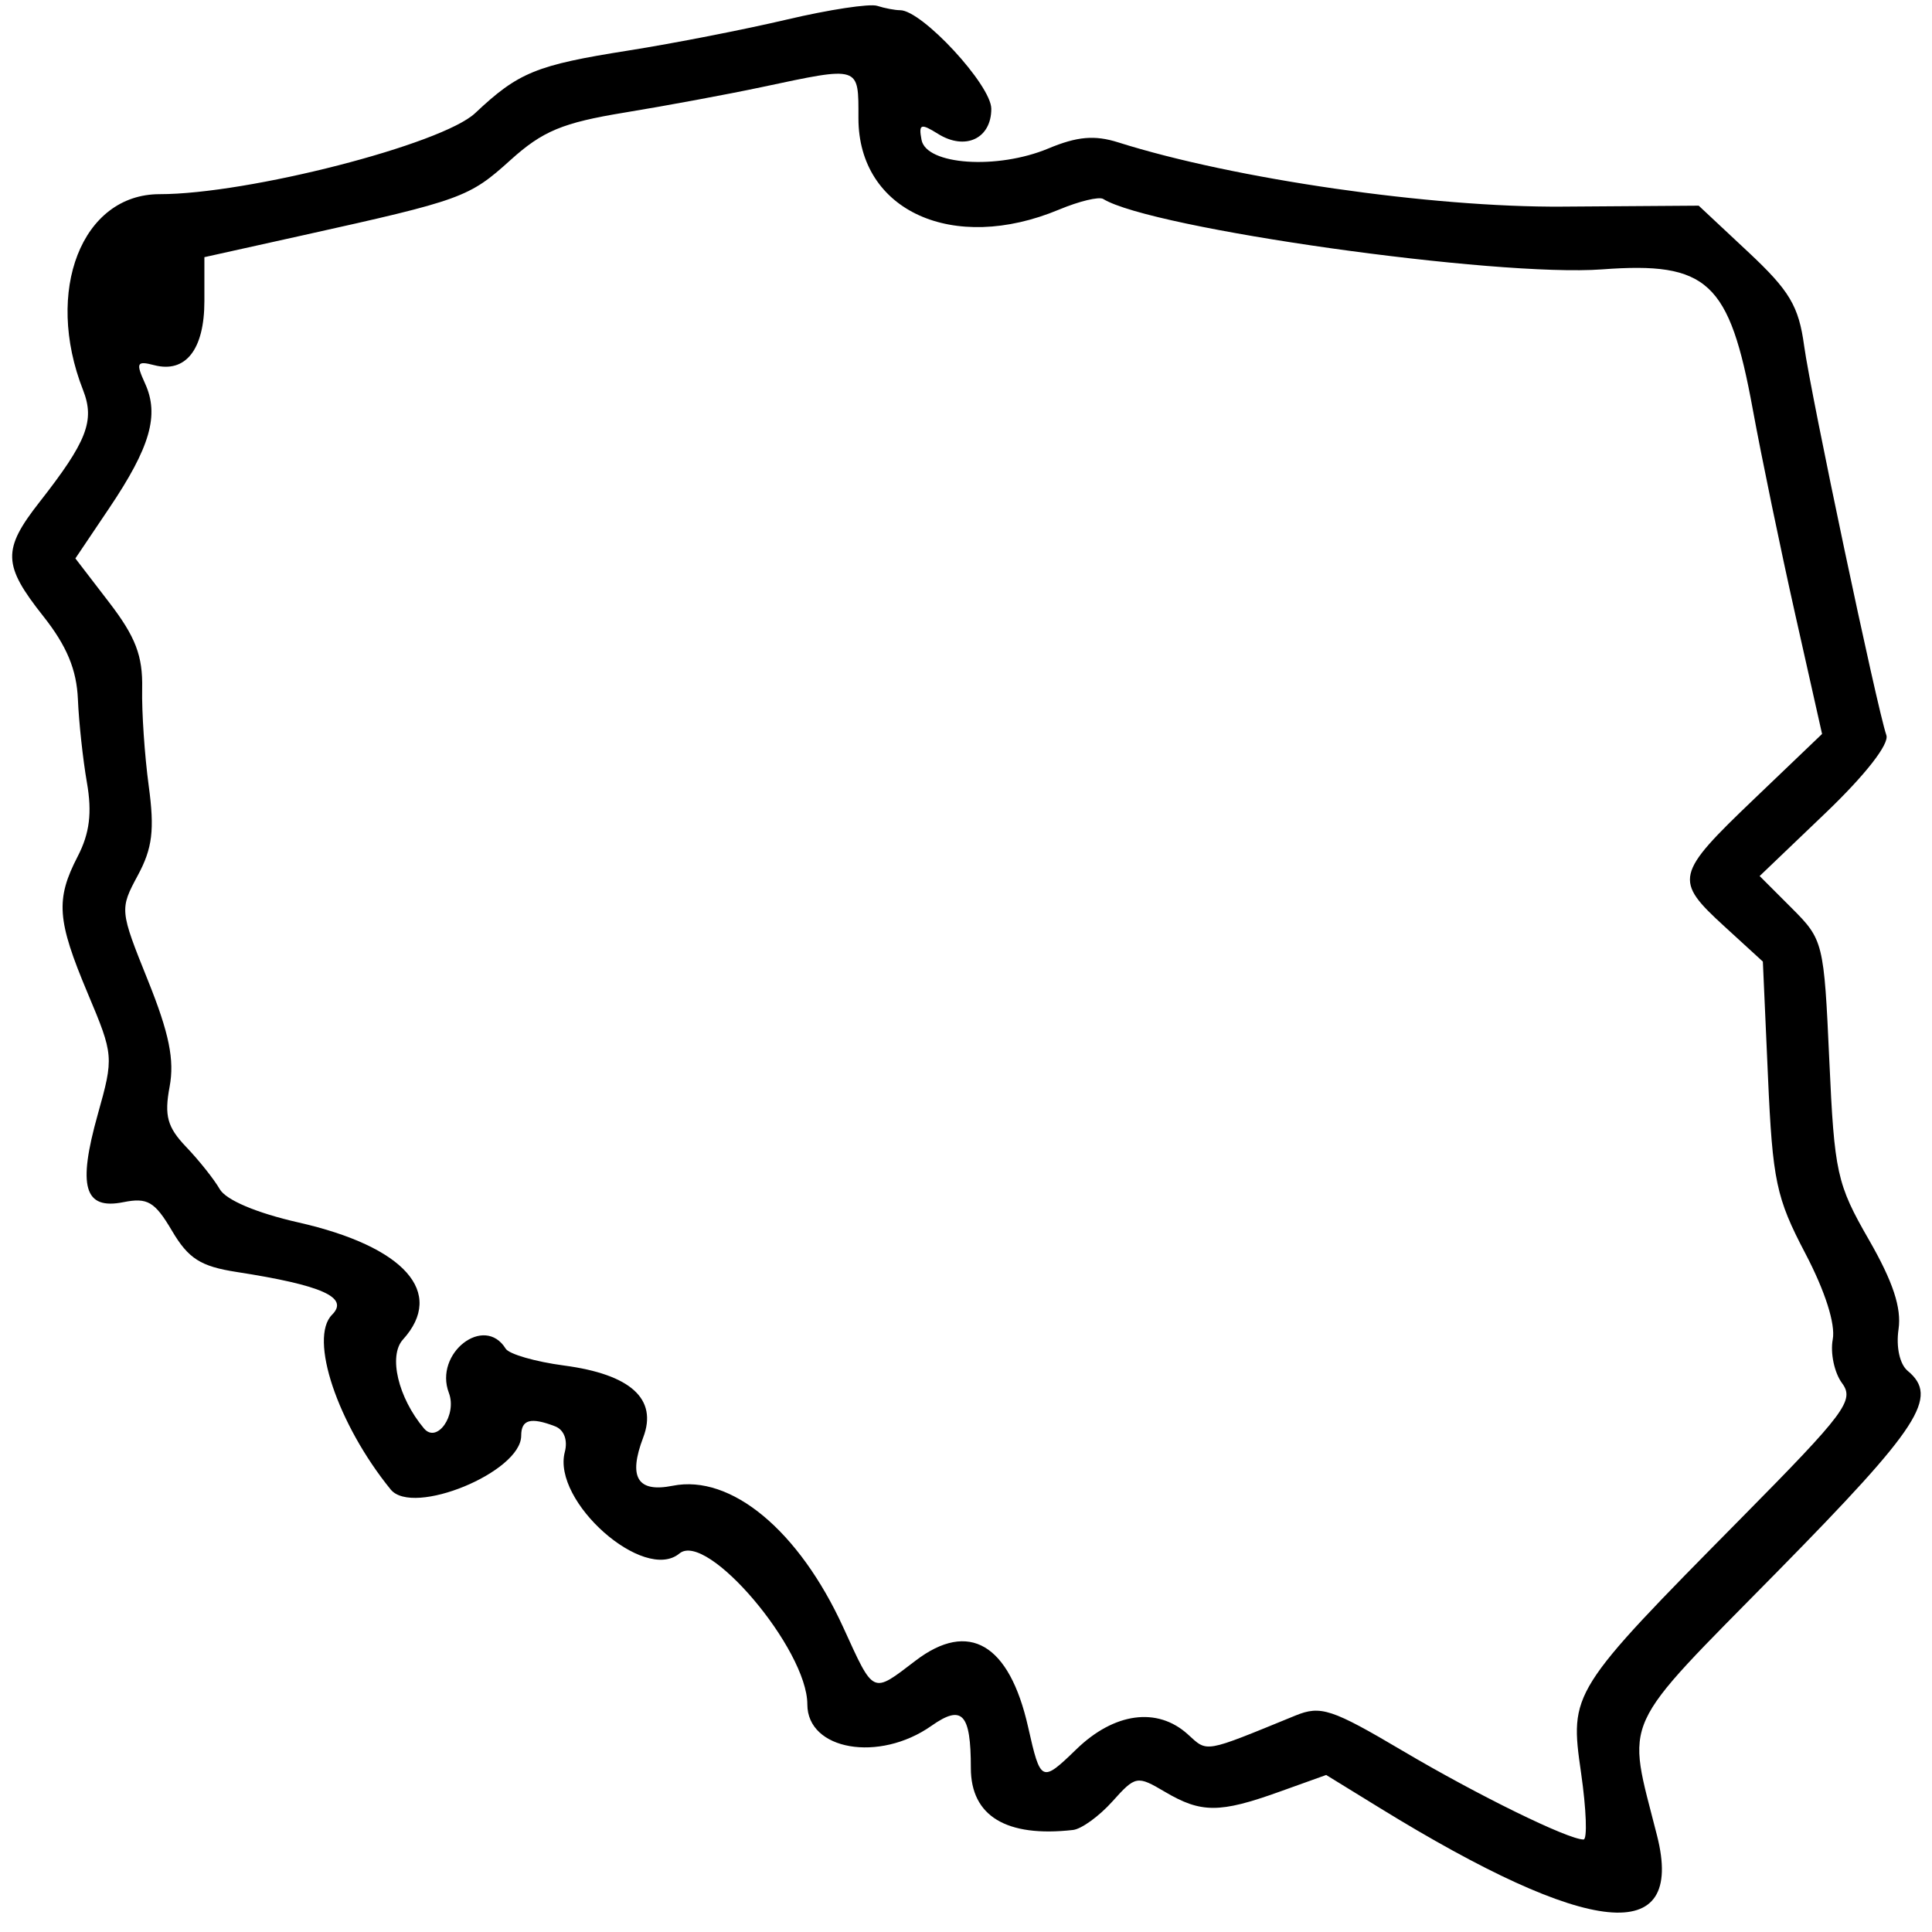 <?xml version="1.0" encoding="UTF-8" standalone="no"?>
<!DOCTYPE svg PUBLIC "-//W3C//DTD SVG 1.1//EN" "http://www.w3.org/Graphics/SVG/1.1/DTD/svg11.dtd">
<svg width="100%" height="100%" viewBox="0 0 2223 2223" version="1.1" xmlns="http://www.w3.org/2000/svg" xmlns:xlink="http://www.w3.org/1999/xlink" xml:space="preserve" xmlns:serif="http://www.serif.com/" style="fill-rule:evenodd;clip-rule:evenodd;stroke-linejoin:round;stroke-miterlimit:2;">
    <g transform="matrix(5.556,0,0,5.556,0,0)">
        <g id="svgg">
            <path id="path0" d="M162.963,4.047C154.233,6.104 139.471,8.991 130.159,10.462C111.035,13.482 107.377,14.976 98.413,23.421C91.526,29.908 51.412,40.212 33.039,40.212C16.955,40.212 9.133,60.226 17.193,80.76C19.691,87.124 18.02,91.425 8.159,104.008C0.463,113.831 0.569,117.013 8.944,127.589C13.824,133.75 15.875,138.668 16.134,144.824C16.333,149.563 17.174,157.332 18.004,162.089C19.09,168.316 18.558,172.586 16.105,177.328C11.478,186.277 11.789,190.559 18.167,205.714C23.556,218.518 23.587,218.887 20.249,230.782C16.04,245.779 17.44,250.586 25.542,248.966C30.547,247.965 32.055,248.852 35.619,254.891C39.022,260.661 41.536,262.262 49.005,263.42C66.737,266.17 72.357,268.686 68.773,272.27C63.925,277.119 69.888,294.907 80.908,308.466C85.495,314.11 107.937,304.862 107.937,297.328C107.937,293.98 109.886,293.437 114.937,295.375C116.807,296.092 117.618,298.223 116.968,300.709C114.292,310.943 133.36,327.819 140.709,321.719C146.4,316.997 167.196,341.532 167.196,352.968C167.196,362.471 182.062,365.038 192.9,357.408C199.273,352.921 201.059,354.837 201.059,366.159C201.059,376.096 208.401,380.543 222.223,378.977C223.968,378.78 227.627,376.131 230.352,373.093C235.165,367.728 235.479,367.67 241.26,371.085C248.735,375.5 252.569,375.504 264.837,371.107L274.647,367.59L285.715,374.401C329.313,401.226 349,403.205 343.172,380.175C336.843,355.166 335.079,359.035 368.137,325.425C397.621,295.447 401.598,289.315 395.071,283.895C393.425,282.53 392.639,278.957 393.176,275.29C393.827,270.858 392.024,265.414 387.03,256.731C380.401,245.204 379.895,242.905 378.841,219.585C377.737,195.168 377.601,194.61 371.066,188.075L364.414,181.423L378.064,168.364C386.29,160.494 391.293,154.093 390.658,152.254C388.726,146.676 374.99,81.638 373.629,71.622C372.507,63.374 370.615,60.2 362.039,52.179L351.791,42.592L323.516,42.791C296.43,42.981 255.494,37.057 231.583,29.486C226.693,27.938 223.08,28.254 217.098,30.754C206.522,35.173 191.833,34.174 190.845,28.968C190.217,25.66 190.685,25.488 194.25,27.715C199.901,31.244 205.293,28.714 205.293,22.533C205.293,17.628 190.948,2.114 186.412,2.114C185.347,2.114 183.207,1.707 181.657,1.209C180.104,0.713 171.693,1.989 162.963,4.047M177.778,24.501C177.778,43.672 197.37,52.58 219.34,43.4C223.501,41.662 227.608,40.674 228.466,41.205C238.403,47.346 309.811,57.422 331.799,55.785C353.672,54.156 358.149,58.311 362.983,84.728C364.787,94.582 368.755,113.75 371.801,127.322L377.341,151.999L363.274,165.457C346.891,181.13 346.63,182.256 357.143,191.877L365.08,199.14L366.14,222.99C367.095,244.544 367.838,248.064 373.857,259.541C377.978,267.402 380.148,274.202 379.552,277.391C379.023,280.223 379.89,284.297 381.478,286.444C384.101,289.992 382.197,292.544 360.642,314.358C325.175,350.255 325.035,350.479 327.435,367.176C328.525,374.753 328.752,380.952 327.941,380.952C324.732,380.952 306.094,371.816 290.519,362.608C275.781,353.893 273.504,353.144 268.269,355.286C249.081,363.133 250.163,362.946 245.972,359.154C239.677,353.458 230.759,354.657 222.921,362.254C215.711,369.242 215.503,369.148 212.92,357.672C209.041,340.441 200.653,335.49 189.607,343.915C180.534,350.836 181.061,351.078 174.64,337.037C165.453,316.952 151.396,305.277 139.31,307.694C132.01,309.154 130.063,305.959 133.21,297.681C136.237,289.72 130.623,284.625 116.804,282.792C110.859,282.003 105.424,280.433 104.725,279.304C100.294,272.133 89.841,280.258 92.956,288.45C94.701,293.04 90.502,299.036 87.798,295.815C82.446,289.442 80.398,280.785 83.445,277.418C92.269,267.667 83.781,258.151 61.813,253.167C53.109,251.192 46.802,248.521 45.504,246.261C44.34,244.234 41.215,240.304 38.56,237.529C34.652,233.441 33.997,231.068 35.124,225.064C36.165,219.511 35.033,213.965 30.621,203.006C24.793,188.528 24.77,188.287 28.539,181.289C31.572,175.656 32.034,171.877 30.802,162.767C29.95,156.472 29.338,147.403 29.441,142.613C29.587,135.83 28.079,131.886 22.62,124.774L15.611,115.645L22.642,105.197C31.11,92.614 33.023,85.965 30.053,79.446C28.093,75.145 28.319,74.68 31.912,75.619C38.448,77.329 42.329,72.384 42.329,62.347L42.329,53.257L62.964,48.678C95.673,41.421 97.157,40.882 105.689,33.174C112.374,27.135 116.494,25.419 129.378,23.307C137.956,21.901 150.689,19.537 157.673,18.055C178.292,13.68 177.778,13.516 177.778,24.501" style="fill-rule:nonzero;"/>
        </g>
    </g>
</svg>
